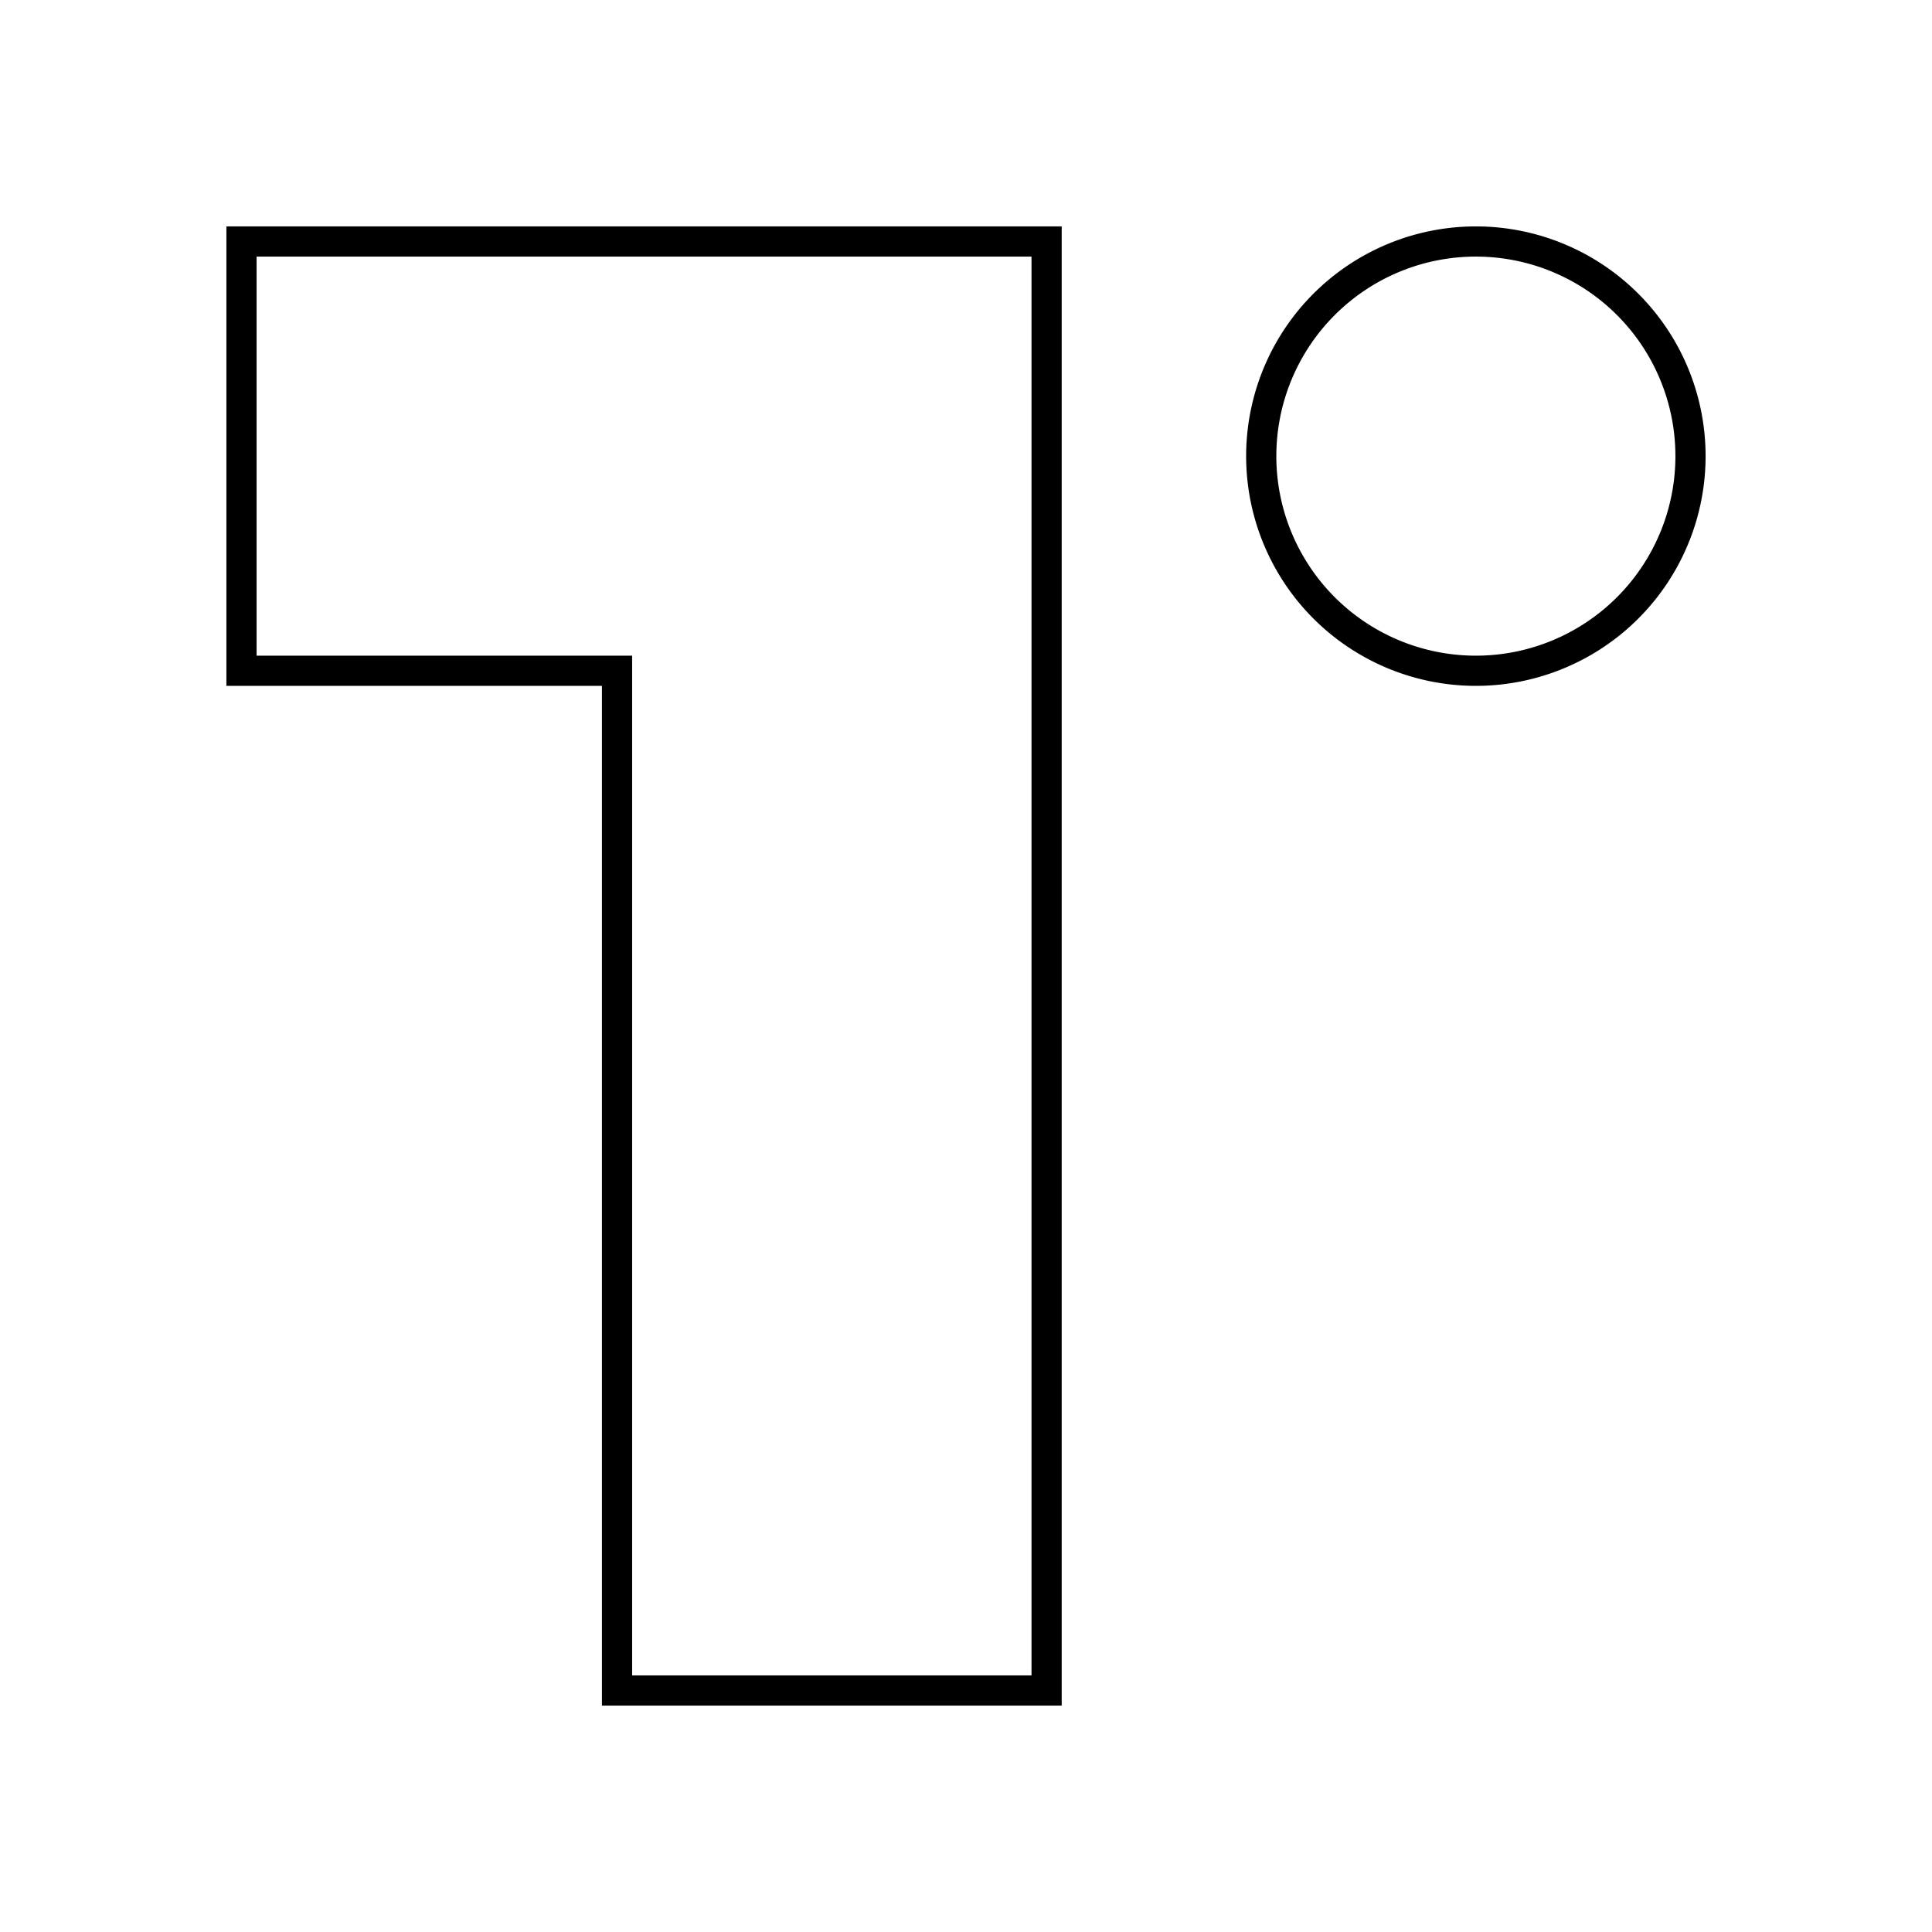 <?xml version="1.0" encoding="utf-8"?>
<svg width="800px" height="800px" viewBox="0 0 64 64" xmlns="http://www.w3.org/2000/svg" fill="none" stroke="#000000"><path d="M34.67 8v48H20.44V22.22H8V8h26.67z"/><path d="M48.89 22.22a7.11 7.11 0 1 0-7.11-7.11 7.11 7.11 0 0 0 7.11 7.11z"/></svg>